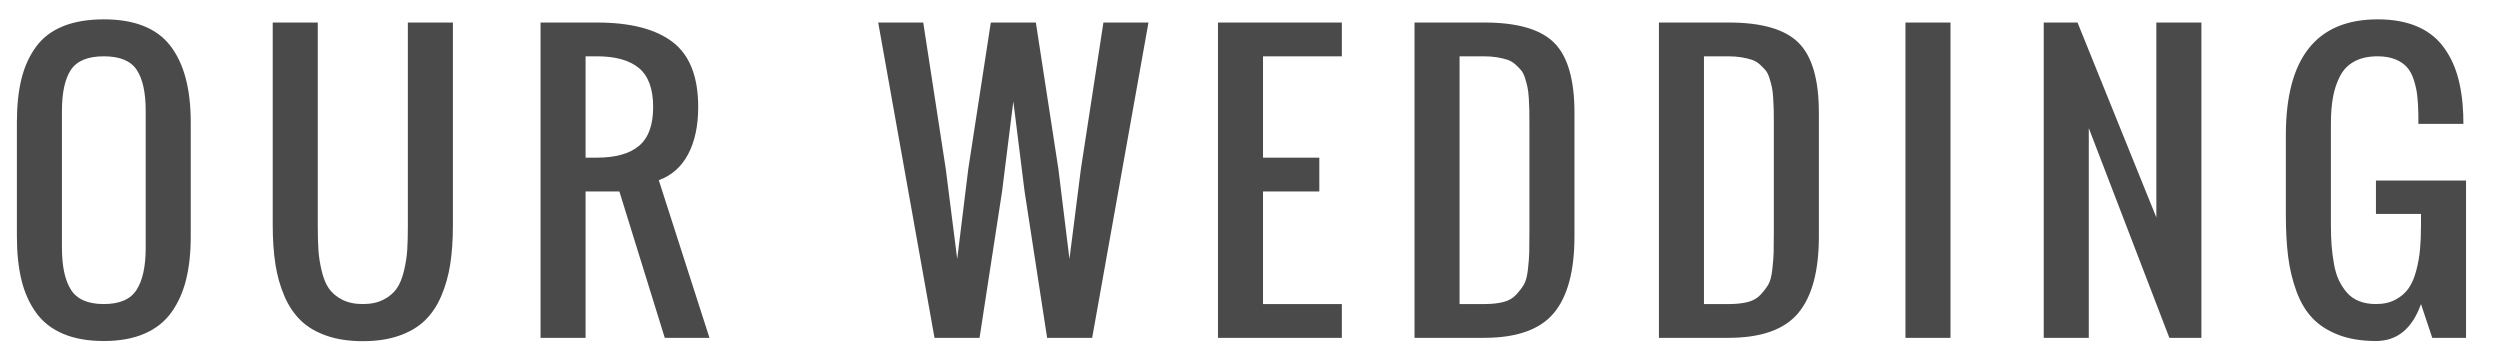 <?xml version="1.0" encoding="UTF-8" standalone="no"?>
<svg width="111px" height="16px" viewBox="0 0 111 16" version="1.1" xmlns="http://www.w3.org/2000/svg" xmlns:xlink="http://www.w3.org/1999/xlink">
    <!-- Generator: Sketch 3.8.3 (29802) - http://www.bohemiancoding.com/sketch -->
    <title>OUR WEDDING</title>
    <desc>Created with Sketch.</desc>
    <defs></defs>
    <g id="Page-1" stroke="none" stroke-width="1" fill="none" fill-rule="evenodd">
        <path d="M4.609,15.141 C3.906,15.141 3.303,15.034 2.801,14.82 C2.298,14.607 1.898,14.294 1.602,13.883 C1.305,13.471 1.089,12.988 0.953,12.434 C0.818,11.879 0.75,11.234 0.75,10.5 L0.75,5.422 C0.75,4.687 0.818,4.047 0.953,3.5 C1.089,2.953 1.305,2.478 1.602,2.074 C1.898,1.671 2.298,1.367 2.801,1.164 C3.303,0.961 3.906,0.859 4.609,0.859 C5.974,0.859 6.958,1.25 7.562,2.031 C8.167,2.813 8.469,3.943 8.469,5.422 L8.469,10.5 C8.469,11.224 8.4,11.863 8.262,12.418 C8.124,12.973 7.906,13.457 7.609,13.871 C7.312,14.285 6.913,14.6 6.41,14.816 C5.908,15.033 5.307,15.141 4.609,15.141 L4.609,15.141 Z M4.609,13.5 C5.313,13.5 5.798,13.289 6.066,12.867 C6.335,12.445 6.469,11.823 6.469,11 L6.469,4.922 C6.469,4.109 6.336,3.503 6.07,3.102 C5.805,2.701 5.318,2.5 4.609,2.5 C3.901,2.5 3.414,2.701 3.148,3.102 C2.883,3.503 2.75,4.109 2.75,4.922 L2.75,11 C2.75,11.823 2.884,12.445 3.152,12.867 C3.421,13.289 3.906,13.5 4.609,13.5 L4.609,13.5 Z M16.109,15.148 C15.5,15.148 14.964,15.068 14.5,14.906 C14.036,14.745 13.655,14.52 13.355,14.23 C13.056,13.941 12.813,13.578 12.625,13.141 C12.437,12.703 12.305,12.23 12.227,11.723 C12.148,11.215 12.109,10.641 12.109,10 L12.109,1 L14.109,1 L14.109,10 C14.109,10.432 14.118,10.794 14.137,11.086 C14.155,11.378 14.203,11.689 14.281,12.02 C14.359,12.35 14.467,12.615 14.605,12.812 C14.743,13.01 14.939,13.174 15.191,13.305 C15.444,13.435 15.75,13.5 16.109,13.5 C16.469,13.5 16.775,13.435 17.027,13.305 C17.28,13.174 17.475,13.01 17.613,12.812 C17.751,12.615 17.859,12.35 17.938,12.02 C18.016,11.689 18.064,11.378 18.082,11.086 C18.1,10.794 18.109,10.432 18.109,10 L18.109,1 L20.109,1 L20.109,10 C20.109,10.641 20.07,11.215 19.992,11.723 C19.914,12.23 19.781,12.703 19.594,13.141 C19.406,13.578 19.163,13.941 18.863,14.23 C18.564,14.52 18.182,14.745 17.719,14.906 C17.255,15.068 16.719,15.148 16.109,15.148 L16.109,15.148 Z M26,7 L26.5,7 C27.333,7 27.958,6.824 28.375,6.473 C28.792,6.121 29,5.547 29,4.75 C29,3.953 28.792,3.379 28.375,3.027 C27.958,2.676 27.333,2.5 26.5,2.5 L26,2.5 L26,7 Z M24,15 L24,1 L26.5,1 C27.99,1 29.112,1.289 29.867,1.867 C30.622,2.445 31,3.406 31,4.75 C31,5.583 30.852,6.281 30.555,6.844 C30.258,7.406 29.823,7.792 29.25,8 L31.5,15 L29.516,15 L27.5,8.5 L26,8.5 L26,15 L24,15 Z M41.492,15 L38.992,1 L40.992,1 L41.992,7.5 L42.5,11.5 L42.992,7.5 L43.992,1 L45.992,1 L46.992,7.5 L47.484,11.5 L47.992,7.5 L48.992,1 L50.992,1 L48.492,15 L46.492,15 L45.492,8.5 L44.992,4.5 L44.492,8.5 L43.492,15 L41.492,15 Z M54.078,15 L54.078,1 L59.578,1 L59.578,2.5 L56.078,2.5 L56.078,7 L58.578,7 L58.578,8.5 L56.078,8.5 L56.078,13.5 L59.578,13.5 L59.578,15 L54.078,15 Z M62.805,15 L62.805,1 L65.906,1 C67.37,1 68.402,1.299 69.004,1.898 C69.605,2.497 69.906,3.531 69.906,5 L69.906,10.5 C69.906,12.036 69.6,13.171 68.988,13.902 C68.376,14.634 67.344,15 65.891,15 L62.805,15 Z M64.805,13.5 L65.906,13.5 C66.234,13.5 66.516,13.47 66.75,13.41 C66.984,13.35 67.174,13.241 67.32,13.082 C67.466,12.923 67.581,12.772 67.664,12.629 C67.747,12.486 67.806,12.263 67.84,11.961 C67.874,11.659 67.893,11.41 67.898,11.215 C67.904,11.02 67.906,10.716 67.906,10.305 L67.906,10 L67.906,5.5 C67.906,5.245 67.905,5.042 67.902,4.891 C67.9,4.74 67.892,4.561 67.879,4.355 C67.866,4.15 67.846,3.987 67.82,3.867 C67.794,3.747 67.758,3.613 67.711,3.465 C67.664,3.316 67.605,3.201 67.535,3.117 C67.465,3.034 67.379,2.947 67.277,2.855 C67.176,2.764 67.059,2.697 66.926,2.652 C66.793,2.608 66.638,2.572 66.461,2.543 C66.284,2.514 66.086,2.5 65.867,2.5 L64.805,2.5 L64.805,13.5 Z M73.656,15 L73.656,1 L76.758,1 C78.221,1 79.254,1.299 79.855,1.898 C80.457,2.497 80.758,3.531 80.758,5 L80.758,10.5 C80.758,12.036 80.452,13.171 79.84,13.902 C79.228,14.634 78.195,15 76.742,15 L73.656,15 Z M75.656,13.5 L76.758,13.5 C77.086,13.5 77.367,13.47 77.602,13.41 C77.836,13.35 78.026,13.241 78.172,13.082 C78.318,12.923 78.432,12.772 78.516,12.629 C78.599,12.486 78.658,12.263 78.691,11.961 C78.725,11.659 78.745,11.41 78.75,11.215 C78.755,11.02 78.758,10.716 78.758,10.305 L78.758,10 L78.758,5.5 C78.758,5.245 78.757,5.042 78.754,4.891 C78.751,4.74 78.743,4.561 78.73,4.355 C78.717,4.15 78.698,3.987 78.672,3.867 C78.646,3.747 78.609,3.613 78.562,3.465 C78.516,3.316 78.457,3.201 78.387,3.117 C78.316,3.034 78.23,2.947 78.129,2.855 C78.027,2.764 77.91,2.697 77.777,2.652 C77.645,2.608 77.49,2.572 77.312,2.543 C77.135,2.514 76.938,2.5 76.719,2.5 L75.656,2.5 L75.656,13.5 Z M84.602,15 L84.602,1 L86.602,1 L86.602,15 L84.602,15 Z M90.742,15 L90.742,1 L92.242,1 L95.742,9.656 L95.742,1 L97.742,1 L97.742,15 L96.32,15 L92.742,5.688 L92.742,15 L90.742,15 Z M105.492,15.141 C104.852,15.141 104.296,15.049 103.824,14.867 C103.353,14.685 102.969,14.438 102.672,14.125 C102.375,13.812 102.138,13.414 101.961,12.93 C101.784,12.445 101.661,11.935 101.594,11.398 C101.526,10.862 101.492,10.245 101.492,9.547 L101.492,6 C101.492,2.573 102.852,0.859 105.57,0.859 C106.221,0.859 106.786,0.957 107.266,1.152 C107.745,1.348 108.133,1.633 108.43,2.008 C108.727,2.383 108.951,2.822 109.102,3.324 C109.253,3.827 109.341,4.409 109.367,5.07 C109.372,5.164 109.375,5.307 109.375,5.5 L107.375,5.5 L107.375,5.078 C107.37,4.75 107.353,4.467 107.324,4.23 C107.296,3.993 107.243,3.76 107.168,3.531 C107.092,3.302 106.99,3.116 106.859,2.973 C106.729,2.829 106.556,2.715 106.34,2.629 C106.124,2.543 105.867,2.5 105.57,2.5 C105.164,2.5 104.822,2.574 104.543,2.723 C104.264,2.871 104.051,3.087 103.902,3.371 C103.754,3.655 103.648,3.967 103.586,4.309 C103.523,4.65 103.492,5.047 103.492,5.5 L103.492,10 C103.492,10.333 103.503,10.634 103.523,10.902 C103.544,11.171 103.579,11.444 103.629,11.723 C103.678,12.001 103.751,12.242 103.848,12.445 C103.944,12.648 104.064,12.832 104.207,12.996 C104.35,13.16 104.53,13.285 104.746,13.371 C104.962,13.457 105.211,13.5 105.492,13.5 C105.826,13.5 106.115,13.435 106.359,13.305 C106.604,13.174 106.798,13.007 106.941,12.801 C107.085,12.595 107.198,12.333 107.281,12.016 C107.365,11.698 107.421,11.383 107.449,11.07 C107.478,10.758 107.492,10.401 107.492,10 L107.492,9.5 L105.492,9.5 L105.492,8.016 L109.492,8.016 L109.492,15 L107.992,15 L107.492,13.5 C107.102,14.594 106.435,15.141 105.492,15.141 L105.492,15.141 Z" id="OUR-WEDDING" fill="#4A4A4A"></path>
    </g>
</svg>